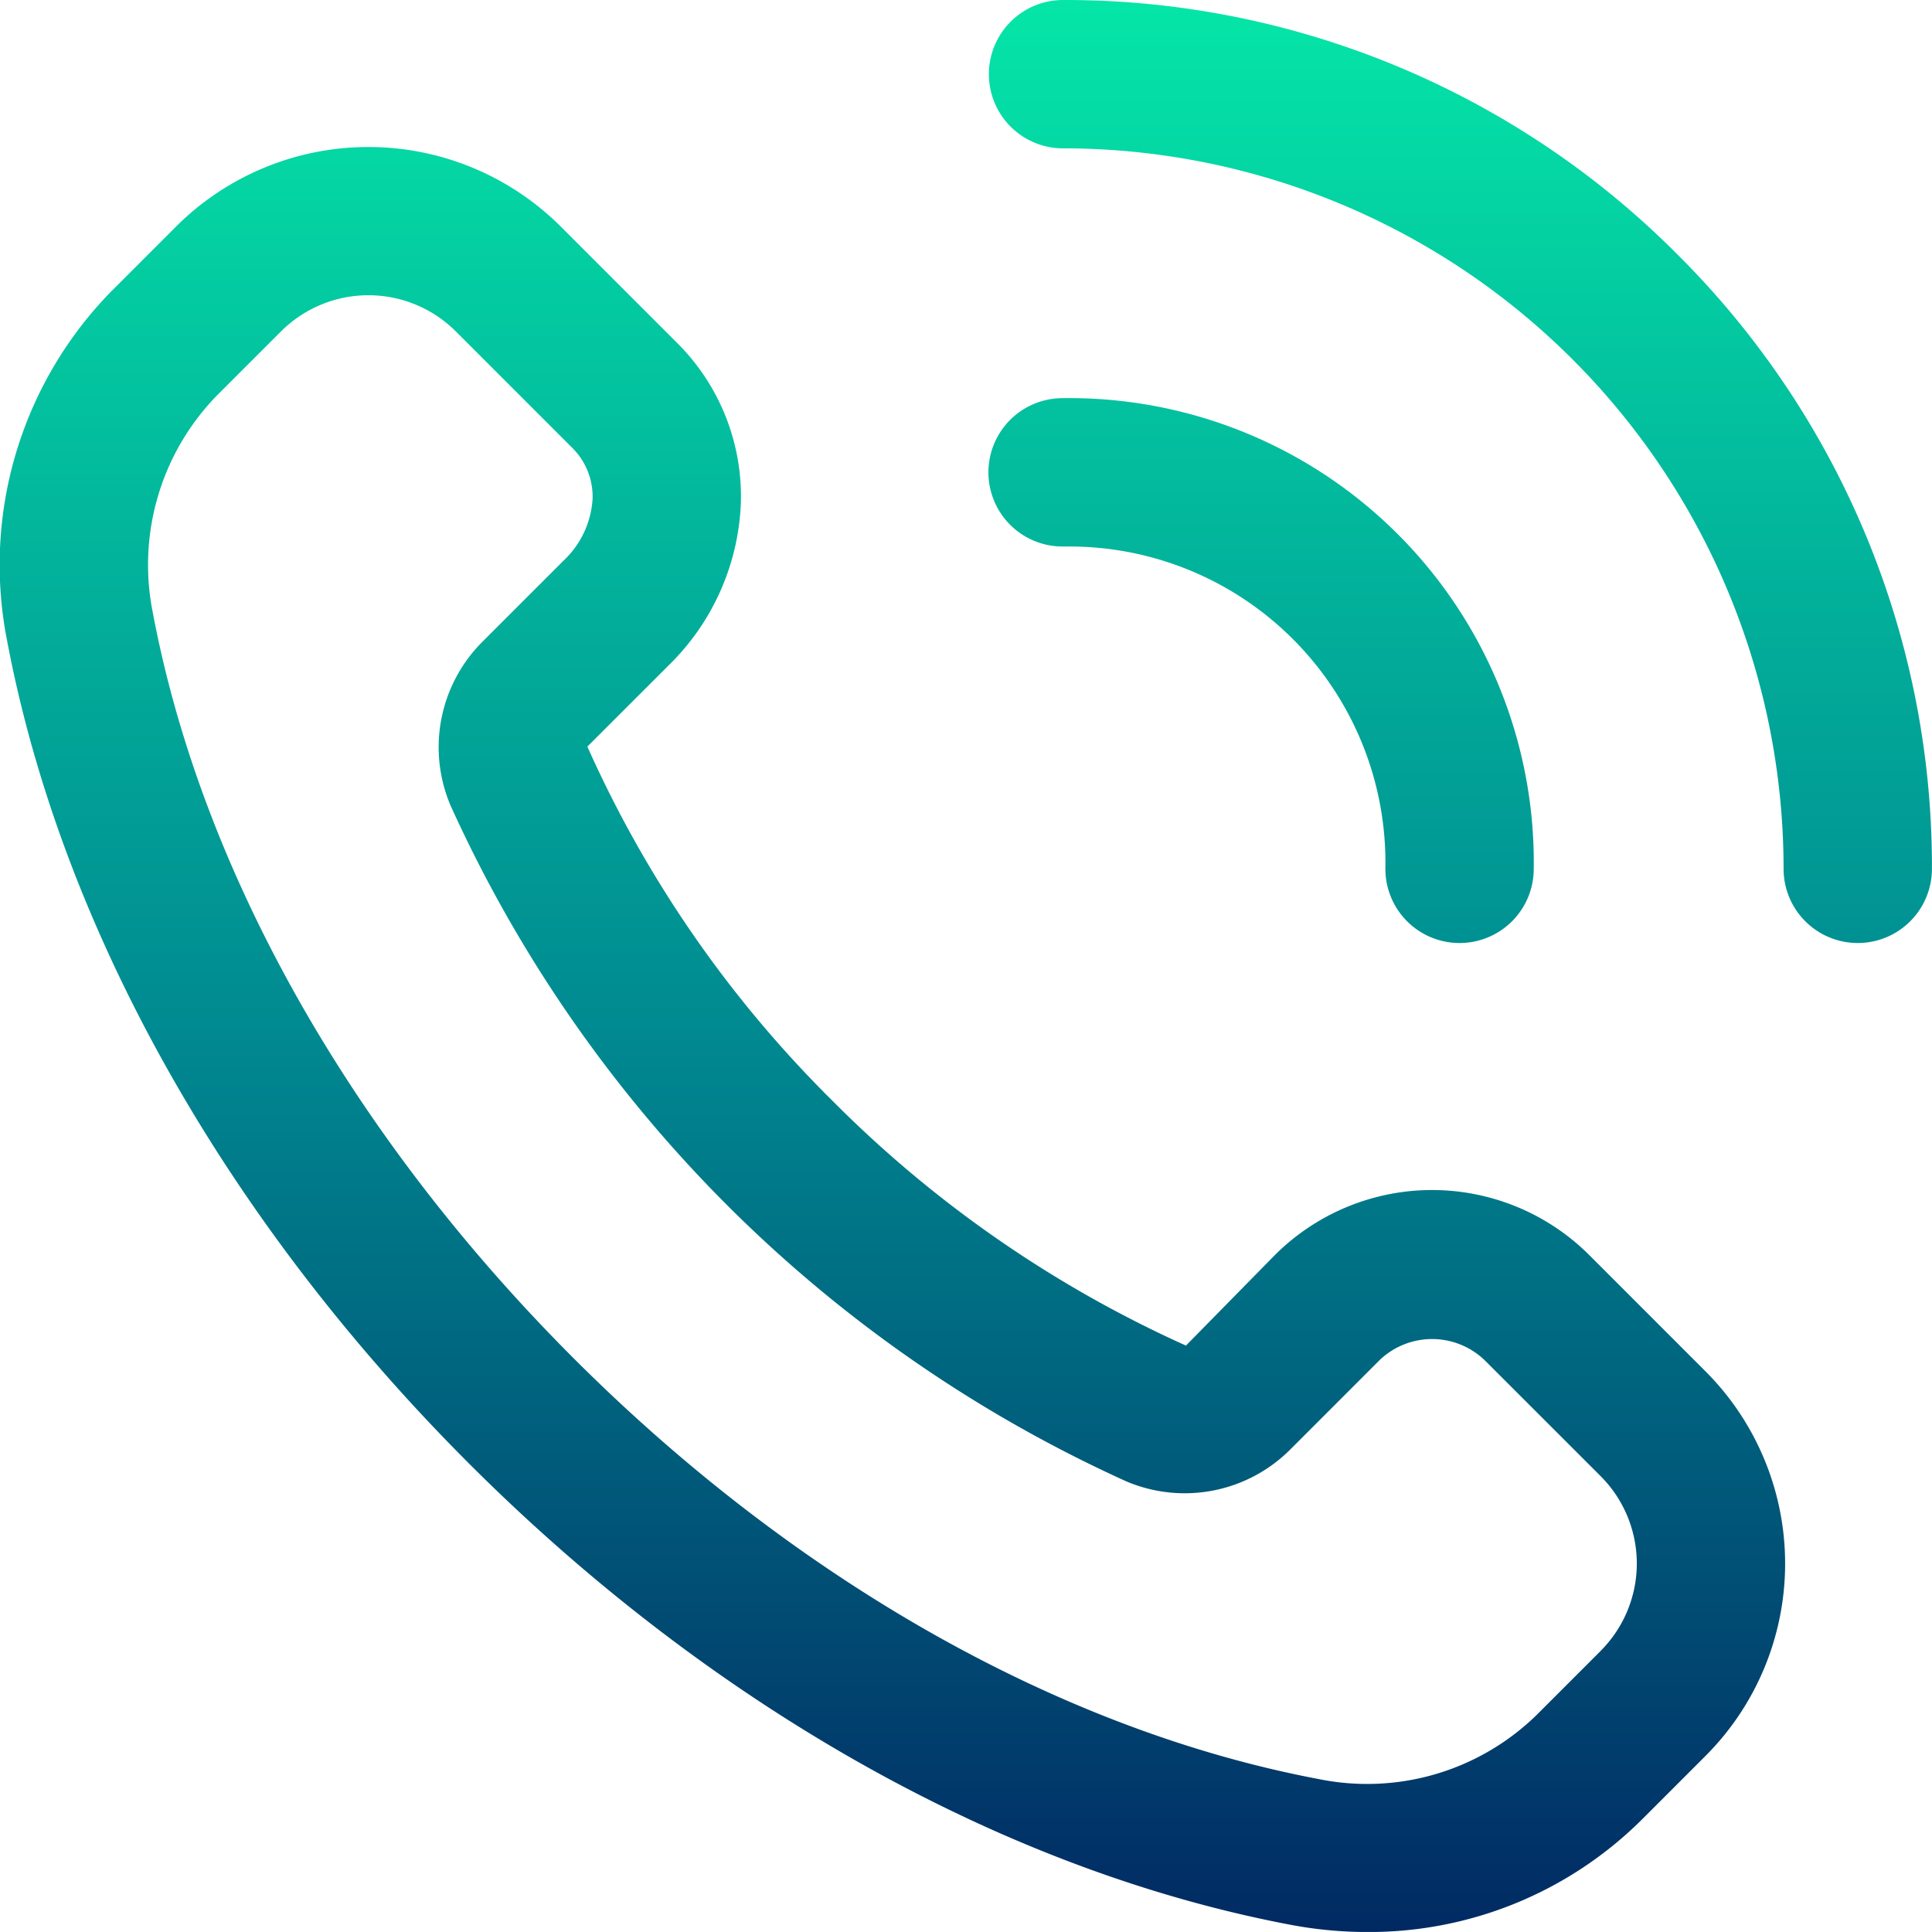 <svg xmlns="http://www.w3.org/2000/svg" xmlns:xlink="http://www.w3.org/1999/xlink" width="56.99" height="56.989" viewBox="0 0 56.99 56.989"><defs><style>.a{fill:url(#a);}.b{fill:url(#b);}.c{fill:url(#c);}</style><linearGradient id="a" x1="0.5" y1="-0.101" x2="0.5" y2="1.068" gradientUnits="objectBoundingBox"><stop offset="0.002" stop-color="#05e8a8"/><stop offset="0.507" stop-color="#008a91"/><stop offset="1" stop-color="#011b5c"/></linearGradient><linearGradient id="b" x1="0.5" y1="-0.791" x2="0.5" y2="3.037" xlink:href="#a"/><linearGradient id="c" x1="0.5" y1="-0.035" x2="0.5" y2="2.177" xlink:href="#a"/></defs><g transform="translate(-499.652 -1117.633)"><path class="a" d="M546.537,1154.651a6.563,6.563,0,0,0-9.284,0l-2.618,2.665a34.9,34.9,0,0,1-10.446-7.24,34.431,34.431,0,0,1-7.211-10.429l2.388-2.387a7.074,7.074,0,0,0,2.14-4.8,6.388,6.388,0,0,0-1.891-4.731l-3.423-3.423a8.033,8.033,0,0,0-11.346,0l-1.9,1.9a11.531,11.531,0,0,0-3.083,10.326c1.6,8.458,6.434,17.071,13.616,24.255s15.8,12.019,24.256,13.617a12.083,12.083,0,0,0,2.241.21,11.4,11.4,0,0,0,8.084-3.293l1.9-1.9a8.024,8.024,0,0,0,0-11.346Zm.329,11.674-1.9,1.9a7.156,7.156,0,0,1-6.419,1.877c-7.6-1.437-15.406-5.844-21.973-12.411s-10.974-14.37-12.41-21.973a7.156,7.156,0,0,1,1.877-6.418l1.9-1.9a3.649,3.649,0,0,1,5.157,0l3.423,3.423a2.028,2.028,0,0,1,.611,1.518,2.728,2.728,0,0,1-.859,1.823l-2.388,2.388a4.394,4.394,0,0,0-.939,4.842,40,40,0,0,0,19.925,19.925,4.4,4.4,0,0,0,4.842-.939l2.635-2.636a2.239,2.239,0,0,1,3.095,0l3.423,3.422a3.646,3.646,0,0,1,0,5.157Z" transform="translate(0 0.009)"/><path class="b" d="M530.979,1133.73a9.322,9.322,0,0,1,9.477,9.478,2.188,2.188,0,0,0,2.159,2.217h.03a2.188,2.188,0,0,0,2.187-2.16,13.7,13.7,0,0,0-13.912-13.912,2.188,2.188,0,0,0,.029,4.376Z" transform="translate(0.062 0.025)"/><path class="c" d="M549.072,1125.14a25.463,25.463,0,0,0-18.124-7.507,2.188,2.188,0,0,0,0,4.376,21.254,21.254,0,0,1,21.254,21.253,2.188,2.188,0,1,0,4.376,0A25.463,25.463,0,0,0,549.072,1125.14Z" transform="translate(0.062 0)"/></g></svg>